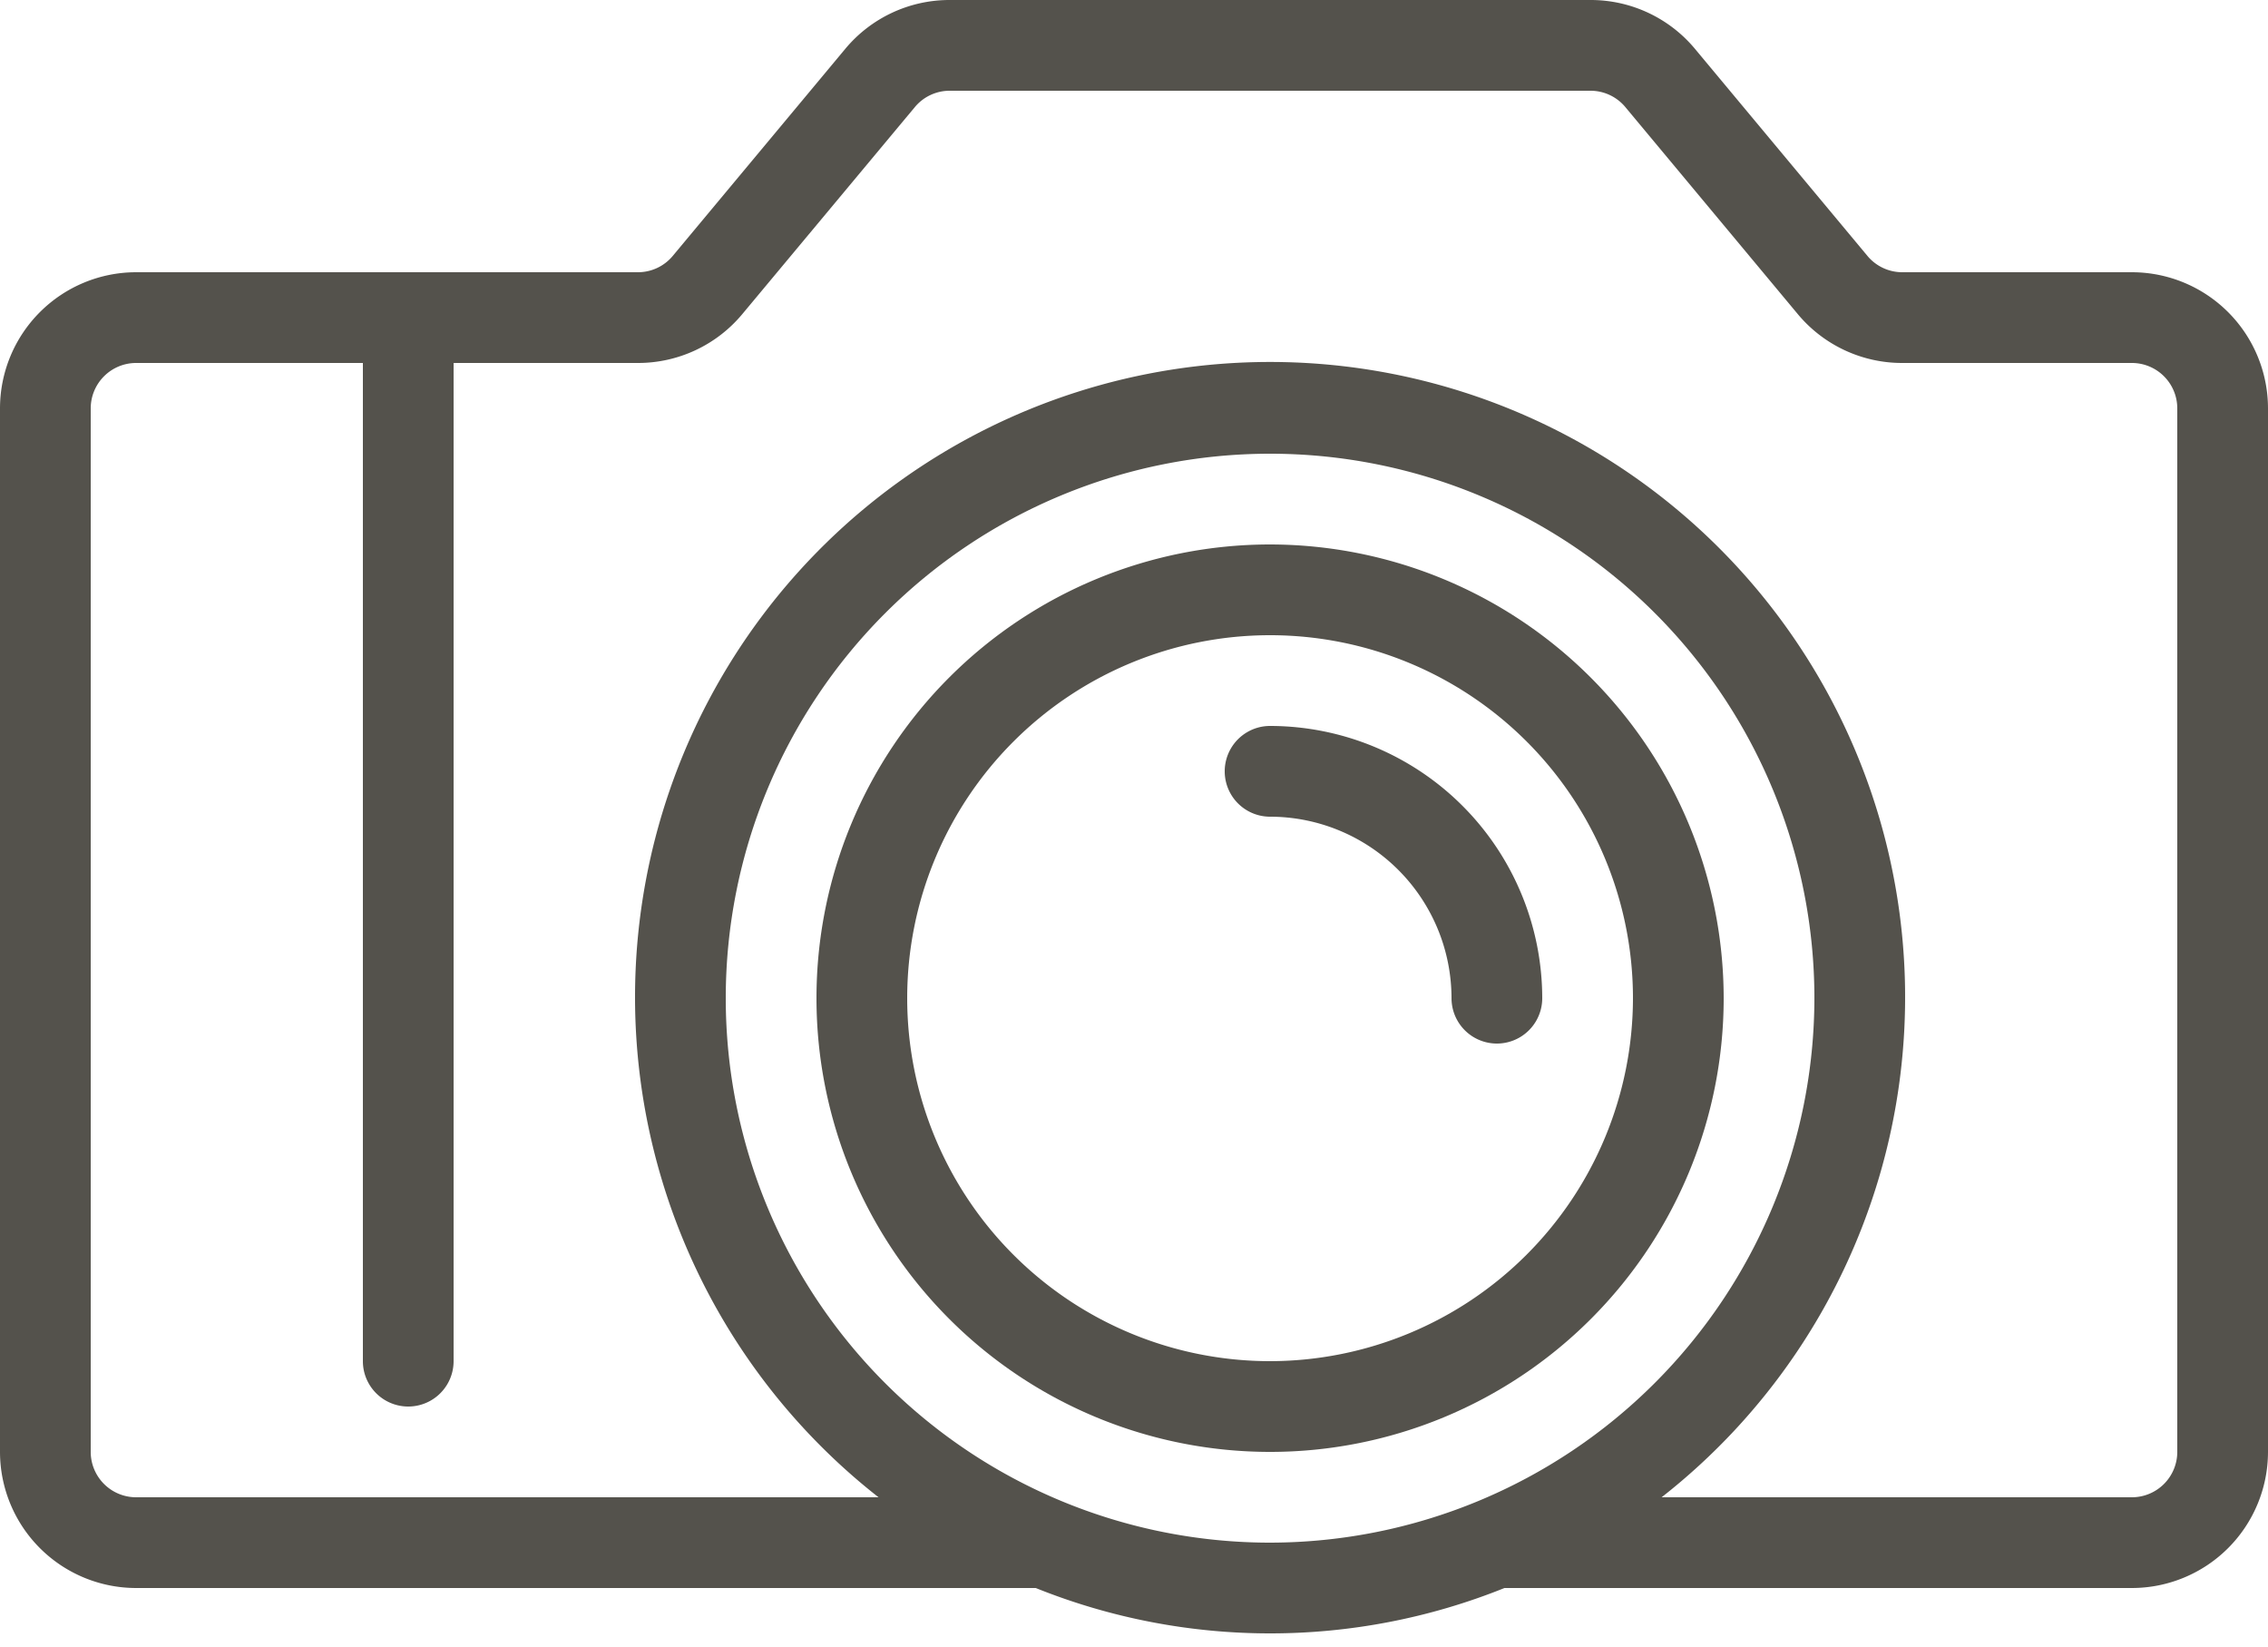<?xml version="1.0" encoding="UTF-8" standalone="no"?><svg xmlns="http://www.w3.org/2000/svg" xmlns:xlink="http://www.w3.org/1999/xlink" fill="#54524c" height="36.3" preserveAspectRatio="xMidYMid meet" version="1" viewBox="7.0 14.0 50.0 36.3" width="50" zoomAndPan="magnify"><g id="change1_1"><path d="M35,26A10,10,0,1,0,45,36,10.011,10.011,0,0,0,35,26Zm0,18a8,8,0,1,1,8-8A8.009,8.009,0,0,1,35,44Z" fill="inherit"/><path d="M35,30a1,1,0,0,0,0,2,4.005,4.005,0,0,1,4,4,1,1,0,0,0,2,0A6.007,6.007,0,0,0,35,30Z" fill="inherit"/><path d="M54,20H48.937a.999.999,0,0,1-.768-.36l-3.8-4.561A2.992,2.992,0,0,0,42.063,14h-14.127a2.99,2.99,0,0,0-2.304,1.08l-3.801,4.561A.997.997,0,0,1,21.063,20H10a3.003,3.003,0,0,0-3,3V46a3.003,3.003,0,0,0,3,3H29.834a13.845,13.845,0,0,0,10.333,0H54a3.003,3.003,0,0,0,3-3V23A3.003,3.003,0,0,0,54,20ZM35,48A12,12,0,1,1,47,36,12.014,12.014,0,0,1,35,48Zm20-2a1.001,1.001,0,0,1-1,1H43.632a14,14,0,1,0-17.264,0H10a1.001,1.001,0,0,1-1-1V23a1.001,1.001,0,0,1,1-1h5V44a1,1,0,0,0,2,0V22h4.063a2.99,2.99,0,0,0,2.304-1.08L27.169,16.36A.997.997,0,0,1,27.937,16h14.127a.999.999,0,0,1,.768.36l3.8,4.561A2.992,2.992,0,0,0,48.937,22H54a1.001,1.001,0,0,1,1,1Z" fill="inherit"/></g></svg>